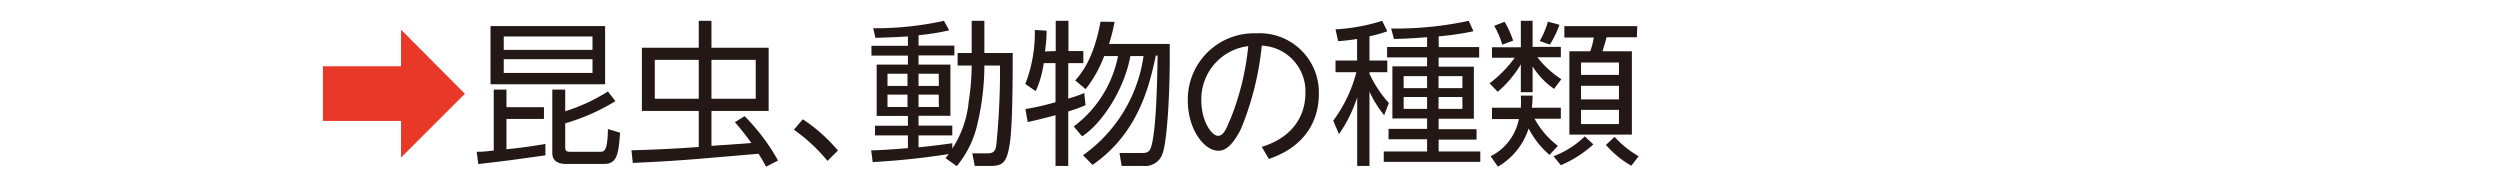 <svg id="レイヤー_1" data-name="レイヤー 1" xmlns="http://www.w3.org/2000/svg" viewBox="0 0 240 18"><defs><style>.cls-1{fill:#e83828;}.cls-2{fill:#231815;}</style></defs><path class="cls-1" d="M38.5,15.12V11.61H31V6.36h7.5V2.85L44.63,9Z"/><path class="cls-2" d="M52.36,14.91c-3.19.45-3.51.5-6.44.84l-.16-1.18c.42,0,.63,0,1.64-.12V8.6h1.22v1.69h3.6v1.13h-3.6v2.91c1.22-.12,2.54-.3,3.74-.51ZM58.09,2.5V8.09h-11V2.5Zm-1.21,1H48.36V4.79h8.52Zm0,2.18H48.36V7h8.52Zm-2.62,5a17.25,17.25,0,0,0,4.1-1.9l.72.93a19.64,19.64,0,0,1-4.82,2.13v2.28c0,.31.07.45.45.45h2.9c.37,0,.72,0,.75-2.18l1.17.35c-.15,1.9-.23,3-1.53,3H54.37c-.79,0-1.35-.28-1.35-1.06V8.6h1.24Z"/><path class="cls-2" d="M71.48,11.15a19.36,19.36,0,0,1,3.21,4.26L73.55,16c-.21-.37-.38-.69-.73-1.24-7.1.61-7.89.69-12.07.88l-.13-1.21c3.21-.09,5.15-.23,6.46-.32V10.65H61.62V4.58h5.46V2H68.3V4.58h5.49v6.07H68.3V14c2.86-.19,3.17-.22,3.83-.27a24.31,24.31,0,0,0-1.58-2Zm-4.4-5.4H62.86V9.48h4.22Zm5.47,0H68.3V9.48h4.25Z"/><path class="cls-2" d="M77.07,11.45a15.72,15.72,0,0,1,3.37,3l-1,1a16.19,16.19,0,0,0-3.23-3Z"/><path class="cls-2" d="M91.93,6.29V5.09h1.35V2H94.5V5.09h2.72c0,2.07,0,6.91-.28,8.7s-.65,2.14-1.85,2.14H93.58l-.24-1.21,1.47,0c.58,0,.77-.24.84-.84A71.07,71.07,0,0,0,96,6.29H94.5a24.51,24.51,0,0,1-.65,5.53,9.65,9.65,0,0,1-2,4.13l-1.08-.77.31-.39a73.11,73.11,0,0,1-7.3.77l-.15-1.13c.62,0,1.66-.06,3.53-.21V13H84v-.93h3.16v-.94h-3V6.2h3V5.34h-3.5V4.4h3.5V3.5c-1.83.1-2.54.12-3.12.13l-.21-.92A30.58,30.58,0,0,0,90.62,2l.5.91a22.12,22.12,0,0,1-2.94.47v1h3.44v.94H88.18V6.2h3.06v4.92H88.18v.94h3.24V13H88.18v1.14c1-.09,2.25-.25,3.24-.39v.51A9.92,9.92,0,0,0,93,9.71a22.6,22.6,0,0,0,.28-3.42Zm-4.81.79H85.2V8.25h1.92Zm0,2H85.2v1.19h1.92Zm3-2H88.18V8.25h1.95Zm0,2H88.18v1.19h1.95Z"/><path class="cls-2" d="M101.35,4.9V2h1.22V4.9H104V6.06h-1.45V9.47a14.43,14.43,0,0,0,1.54-.54l.12,1.17a16.25,16.25,0,0,1-1.66.6v5.23h-1.22V11.06c-1.35.36-2,.51-2.67.66l-.22-1.25a24.24,24.24,0,0,0,2.89-.66V6.06H100.2a9.64,9.64,0,0,1-.77,2.69l-1-.69a13.46,13.46,0,0,0,.91-5.18l1.13.06c0,.48,0,.9-.15,2Zm2.62,10a14.09,14.09,0,0,0,5.81-9.52h-1.26c-.66,3.48-2.9,6.6-4.64,7.71l-.8-.95a11.09,11.09,0,0,0,4.25-6.76H106a11.78,11.78,0,0,1-1.78,3.18l-1-.84c.52-.59,1.77-2,2.43-5.64L107,2.1a18.25,18.25,0,0,1-.53,2.12h5.82c.06,4.87-.27,9.31-.66,10.45a1.74,1.74,0,0,1-1.83,1.26h-2.12l-.21-1.24h2.09c.3,0,.67,0,.86-.36.61-1.27.68-7.24.71-9h-.17c-.62,2.94-1.7,7.48-6.08,10.5Z"/><path class="cls-2" d="M121.13,14.1c3.23-1,4.19-3.25,4.19-5.16a4.39,4.39,0,0,0-4.19-4.56,28.18,28.18,0,0,1-2,8c-1,2-1.79,2.09-2.16,2.09-1.4,0-2.94-2.09-2.94-4.8a6.35,6.35,0,0,1,6.58-6.47,5.68,5.68,0,0,1,6,5.84c0,1.72-.64,4.8-4.8,6.22Zm-5.8-4.44c0,2,1,3.38,1.61,3.38s.89-1,1.21-1.68a25.29,25.29,0,0,0,1.68-6.93A5.12,5.12,0,0,0,115.33,9.66Z"/><path class="cls-2" d="M131.47,5.81h1.71V6.93h-1.71v.15a11.24,11.24,0,0,0,1.86,2.81l-.45,1.17a10.27,10.27,0,0,1-1.41-2.27v7.14h-1.18V9.35a13.29,13.29,0,0,1-1.75,3.53l-.55-1.3a13.28,13.28,0,0,0,2.22-4.65h-2V5.81h2.07V3.74a17.75,17.75,0,0,1-1.82.21l-.25-1.13A18.59,18.59,0,0,0,132.69,2l.49,1a11,11,0,0,1-1.71.48Zm6.65-1.29H142v1h-3.89V6.4h3.38v5h-3.38v1h3.64v1h-3.64v1.14h4v1h-9.27v-1H137V13.37H133.3v-1H137v-1h-3.33v-5H137V5.51h-3.84v-1H137V3.57c-1.73.14-2.64.16-3.18.17l-.27-1A33.65,33.65,0,0,0,141,2l.45,1a27.64,27.64,0,0,1-3.34.49ZM137,7.31h-2.25V8.46H137Zm0,2h-2.25v1.14H137Zm3.39-2h-2.29V8.46h2.29Zm0,2h-2.29v1.14h2.29Z"/><path class="cls-2" d="M143.23,5.54v-1H146V2h1.13v2.5h2.71v1h-2.25a9.08,9.08,0,0,0,2.3,2.1l-.7.93a7.18,7.18,0,0,1-2.06-2.16V8.85H146V6.18a10.4,10.4,0,0,1-2.22,2.63L143,8a12,12,0,0,0,2.42-2.46Zm5.52,9.33a8.39,8.39,0,0,1-2-2.54A6.55,6.55,0,0,1,143.8,16l-.7-1a5.06,5.06,0,0,0,2.71-3.57h-2.58V10.34H146a11.34,11.34,0,0,0,0-1.16h1.13a10.61,10.61,0,0,1-.07,1.16h2.78V11.4h-2.52a8.08,8.08,0,0,0,2.24,2.6ZM144.22,4.29a7.86,7.86,0,0,0-.78-1.81l1-.39a9,9,0,0,1,.82,1.81Zm3.59-.35a8.11,8.11,0,0,0,.79-1.86l1.11.3a9.91,9.91,0,0,1-.92,1.9ZM149.14,15a8.74,8.74,0,0,0,3-1.91l.82.77a11,11,0,0,1-3.12,2Zm8-11.42h-2.91c-.17.63-.17.63-.39,1.34h2.82v8h-6v-8h2A6.23,6.23,0,0,0,153,3.6h-2.82V2.51h7ZM155.42,6h-3.64V7.19h3.64Zm0,2.24h-3.64v1.3h3.64Zm0,2.31h-3.64v1.36h3.64ZM155,13.14A9.59,9.59,0,0,0,157.31,15l-.7.91a9.26,9.26,0,0,1-2.44-2Z"/></svg>